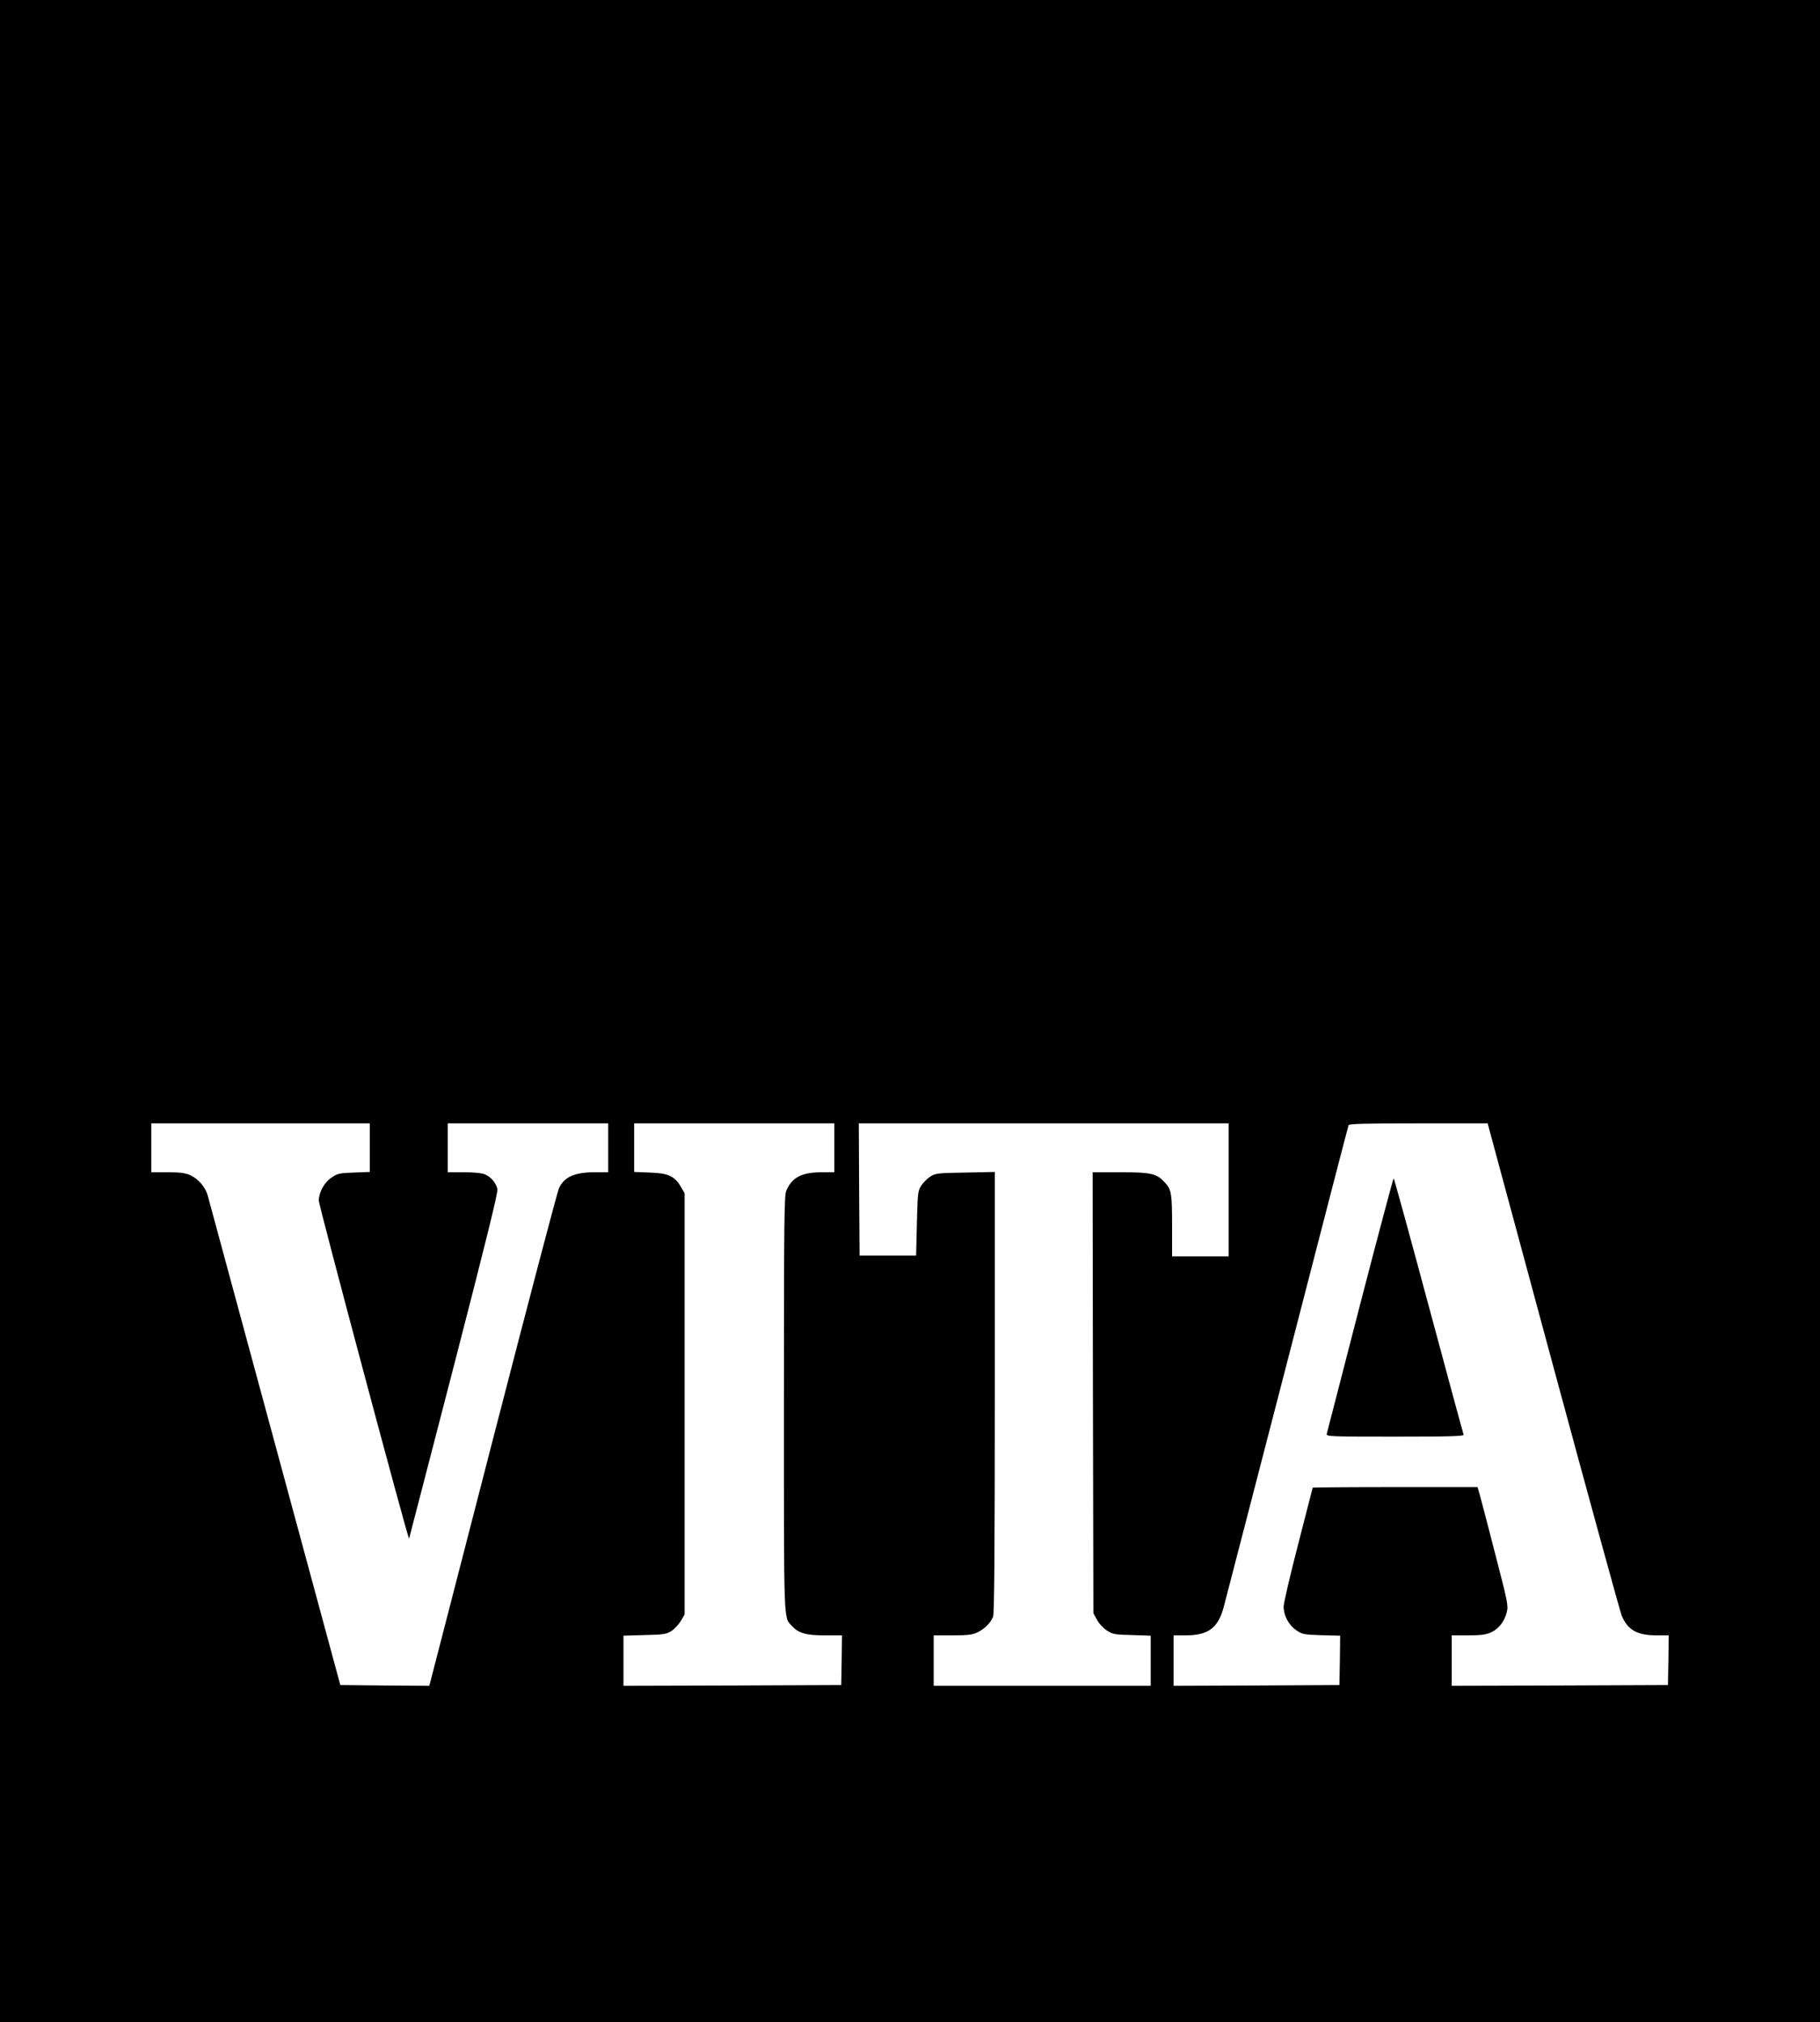 <?xml version="1.0" standalone="no"?>
<!DOCTYPE svg PUBLIC "-//W3C//DTD SVG 20010904//EN"
 "http://www.w3.org/TR/2001/REC-SVG-20010904/DTD/svg10.dtd">
<svg version="1.0" xmlns="http://www.w3.org/2000/svg"
 width="1191pt" height="1323pt" viewBox="0 0 1191 1323"
 preserveAspectRatio="xMidYMid meet">

<g transform="translate(0,1323) scale(0.1,-0.1)"
fill="#000000" stroke="none">
<path d="M0 6615 l0 -6615 5955 0 5955 0 0 6615 0 6615 -5955 0 -5955 0 0
-6615z m2420 -894 l0 -159 -104 -4 c-92 -3 -107 -6 -144 -31 -49 -32 -85 -96
-86 -152 0 -31 584 -2218 591 -2212 1 1 132 510 293 1130 209 810 290 1136
285 1157 -9 40 -42 80 -81 96 -21 9 -72 14 -139 14 l-105 0 0 160 0 160 525 0
525 0 0 -160 0 -160 -89 0 c-132 0 -201 -31 -234 -107 -10 -21 -200 -744 -423
-1608 -223 -863 -409 -1587 -415 -1608 l-10 -37 -291 2 -291 3 -428 1580
c-235 869 -434 1600 -440 1624 -16 55 -61 108 -114 132 -31 14 -65 19 -147 19
l-108 0 0 160 0 160 715 0 715 0 0 -159z m3040 -1 l0 -160 -87 0 c-128 -1
-191 -34 -228 -122 -13 -33 -15 -192 -15 -1393 0 -1472 -3 -1393 53 -1454 43
-47 92 -61 215 -61 l112 0 -2 -162 -3 -163 -712 -3 -713 -2 0 164 0 164 138 4
c123 3 141 5 175 26 20 13 48 43 62 66 l25 43 0 1378 0 1378 -25 43 c-41 69
-82 88 -202 92 l-103 4 0 159 0 159 655 0 655 0 0 -160z m2580 -275 l0 -435
-185 0 -185 0 0 199 c0 212 -4 238 -48 285 -54 58 -88 66 -290 66 l-182 0 2
-1442 3 -1443 23 -42 c12 -24 41 -55 64 -70 39 -26 50 -28 165 -31 l123 -4 0
-164 0 -164 -710 0 -710 0 0 165 0 165 123 0 c97 0 130 4 162 19 47 22 89 64
104 104 8 20 11 475 11 1468 l0 1441 -192 -4 c-181 -3 -195 -4 -230 -26 -20
-13 -47 -40 -60 -60 -22 -35 -23 -50 -28 -247 l-5 -210 -185 0 -185 0 -3 433
-2 432 1210 0 1210 0 0 -435z m2124 -1153 c236 -873 438 -1607 448 -1632 40
-95 100 -129 226 -130 l82 0 -2 -163 -3 -162 -707 -3 -708 -2 0 165 0 165 108
0 c83 0 116 5 148 19 51 23 89 71 104 132 11 44 7 64 -75 380 -47 184 -93 358
-101 387 l-15 52 -540 0 c-296 0 -539 -2 -539 -4 0 -1 -43 -168 -95 -370 -52
-201 -95 -385 -95 -408 0 -58 33 -120 82 -154 39 -27 48 -29 165 -33 l123 -3
-2 -162 -3 -161 -542 -3 -543 -2 0 165 0 165 83 0 c144 1 209 49 245 186 12
44 199 768 417 1609 217 842 397 1536 400 1543 3 9 104 12 457 12 l453 0 429
-1588z"/>
<path d="M8900 4693 c-117 -456 -216 -836 -218 -845 -4 -17 22 -18 448 -18
357 0 451 3 448 13 -3 6 -106 387 -229 844 -123 458 -226 833 -229 833 -3 0
-102 -372 -220 -827z"/>
</g>
</svg>
